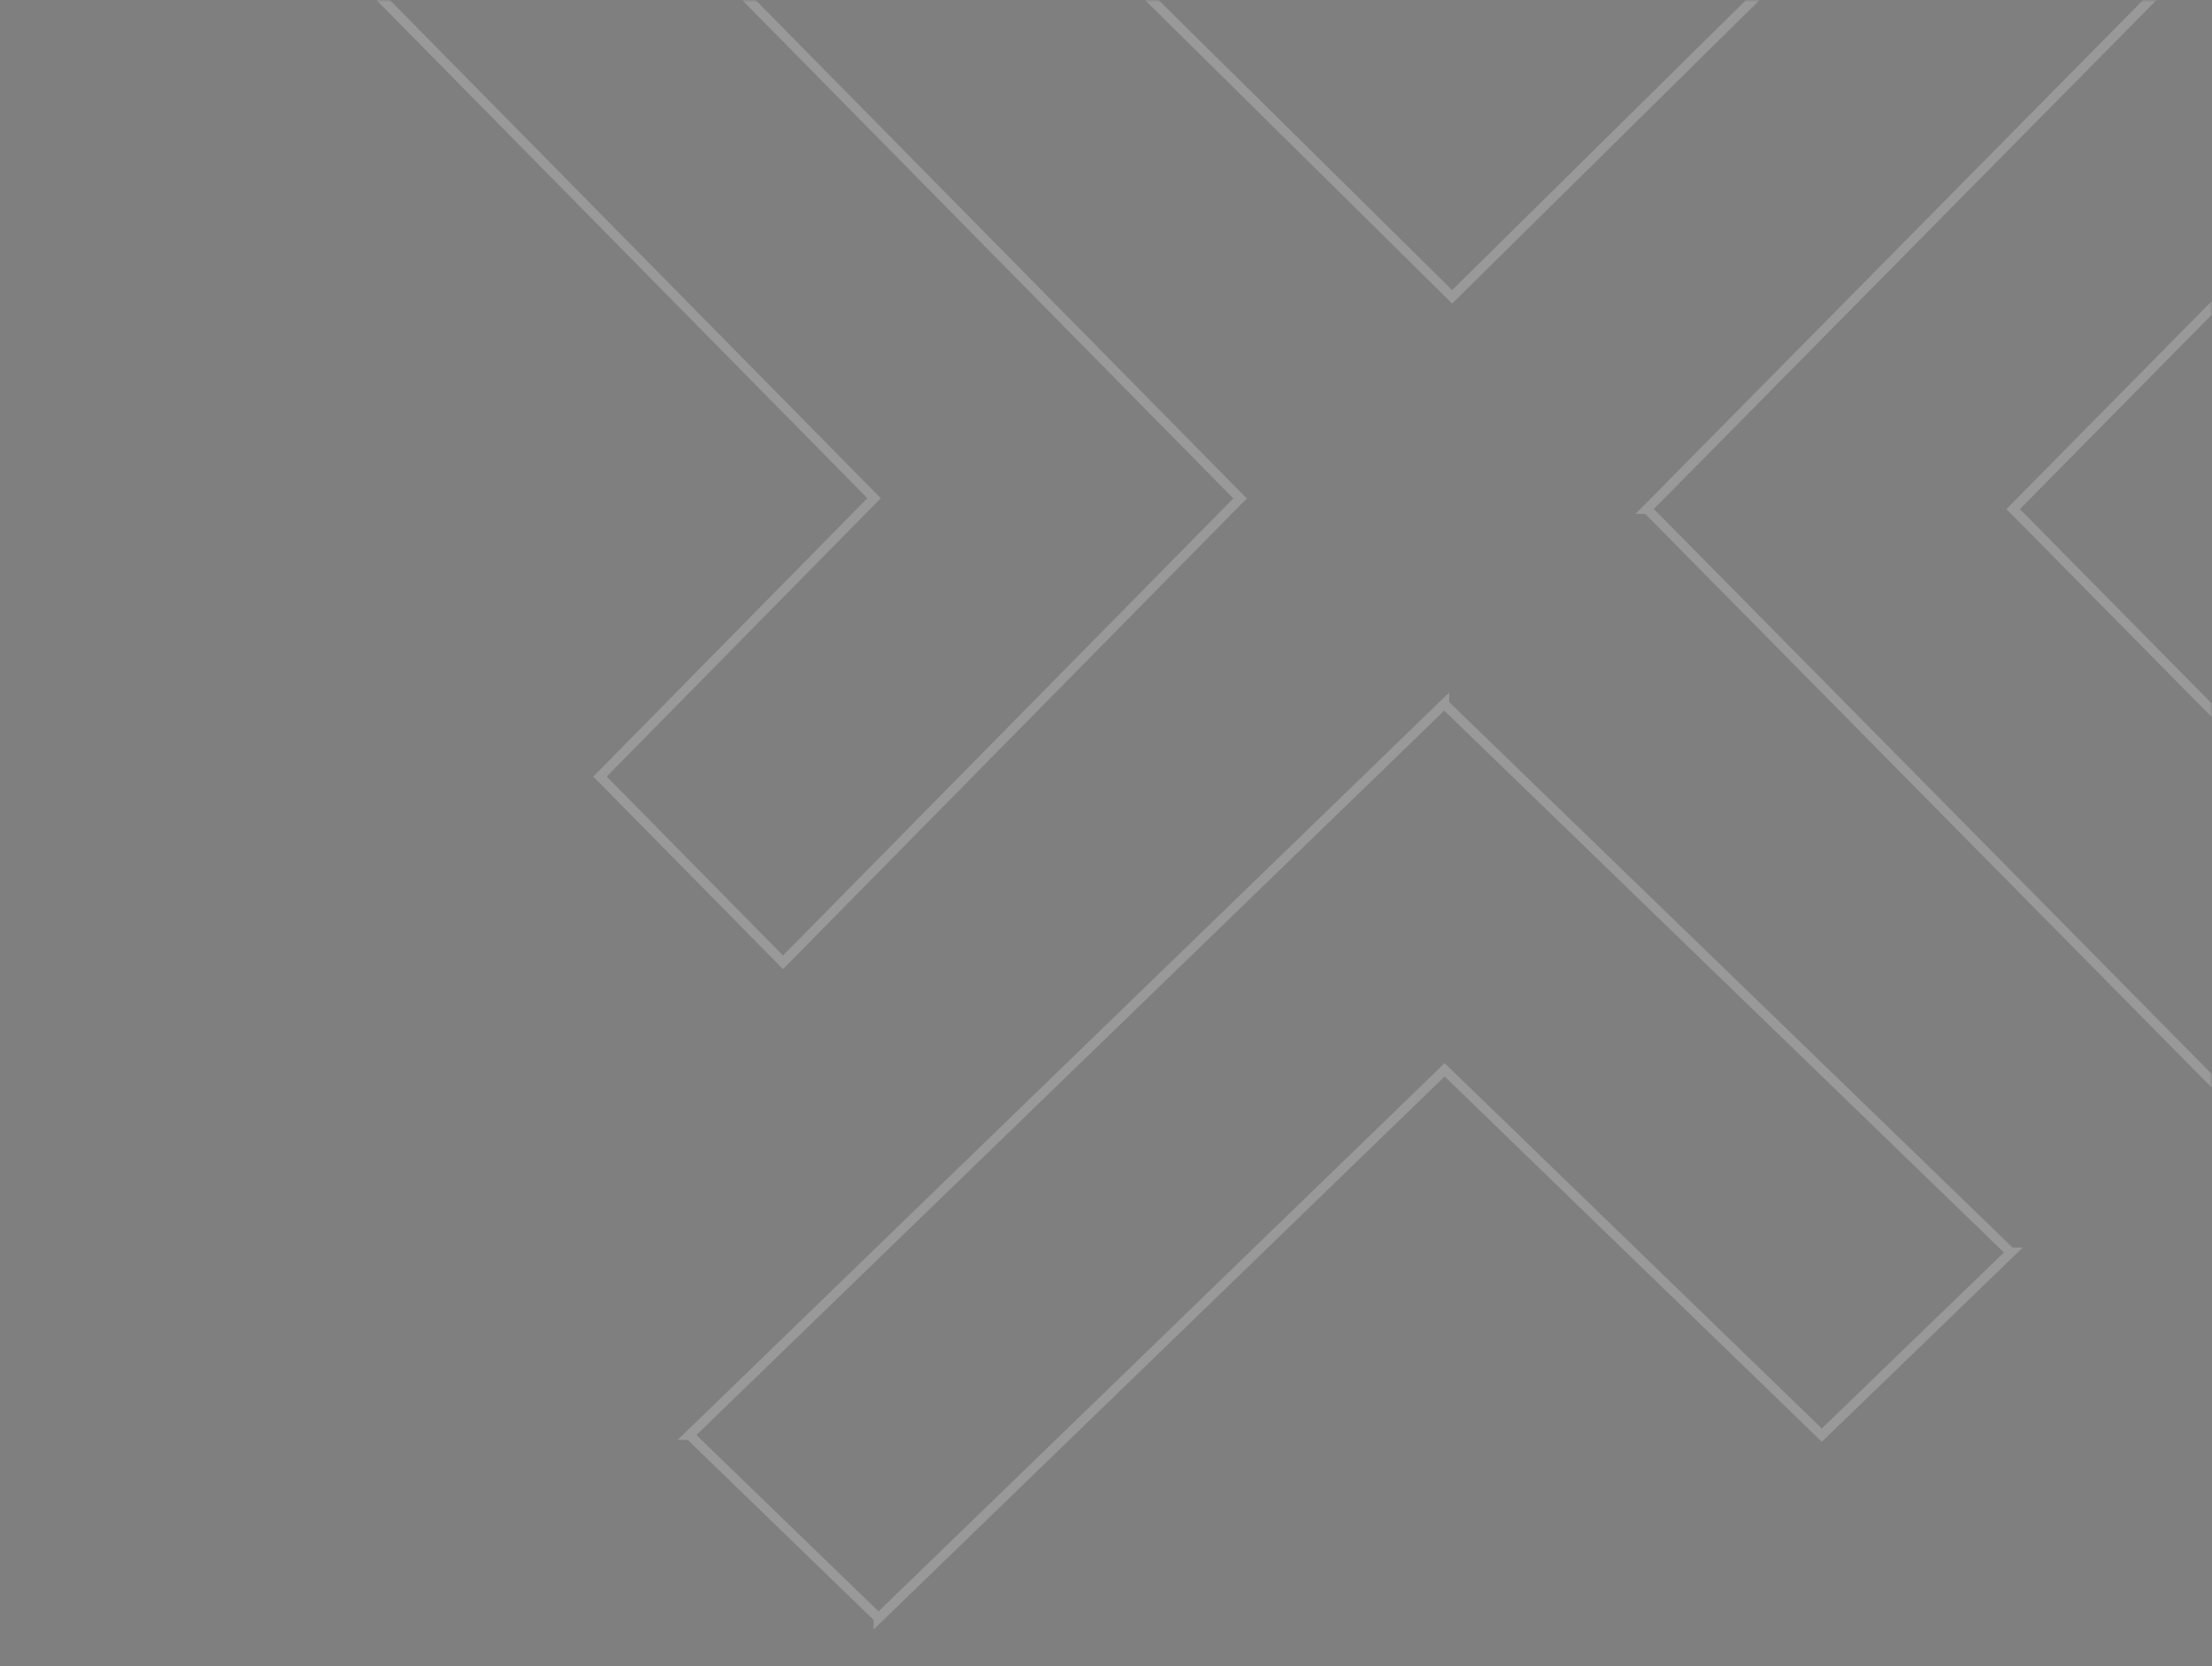 <svg width="462" height="348" viewBox="0 0 462 348" fill="none" xmlns="http://www.w3.org/2000/svg">
<rect x="0" y="0" width="462" height="348" fill="#808080" stroke="none"/>
<rect opacity="0.01" width="462" height="348" fill="#004152"/>
<mask id="mask0" mask-type="alpha" maskUnits="userSpaceOnUse" x="0" y="0" width="462" height="348">
<rect width="462" height="348" fill="white"/>
</mask>
<g mask="url(#mask0)">
<path opacity="0.2" d="M419.618 -129.356L419.969 -129.711L419.969 -129.711L419.618 -129.356ZM419.266 -129.703L419.618 -130.059L419.266 -130.406L418.915 -130.059L419.266 -129.703ZM458.168 -91.241L457.816 -90.885L457.962 -90.741H458.168V-91.241ZM459.218 -91.241L459.57 -90.885L460.436 -91.741H459.218V-91.241ZM458.352 -90.385L458.703 -90.029L458.703 -90.029L458.352 -90.385ZM303.649 62.356L303.298 62L303.298 62L303.649 62.356ZM303.297 62.703L302.946 63.058L303.297 63.405L303.649 63.059L303.297 62.703ZM302.946 62.356L303.298 62L303.298 62L302.946 62.356ZM167.649 -71.33L167.297 -70.974L167.297 -70.974L167.649 -71.33ZM167.289 -71.686L166.937 -72.041L166.577 -71.686L166.937 -71.33L167.289 -71.686ZM167.649 -72.041L168 -71.685L168 -71.685L167.649 -72.041ZM206.307 -110.187L205.956 -110.543L205.956 -110.543L206.307 -110.187ZM206.658 -110.534L207.01 -110.89L206.658 -111.237L206.307 -110.89L206.658 -110.534ZM207.01 -110.187L206.658 -109.831L206.658 -109.831L207.01 -110.187ZM303.254 -15.151L302.903 -14.795L303.279 -14.424L303.629 -14.819L303.254 -15.151ZM303.798 -15.765H304.298V-17.083L303.423 -16.096L303.798 -15.765ZM303.798 -15.608H303.298V-14.411L304.149 -15.252L303.798 -15.608ZM418.915 -129.356L419.266 -129L419.266 -129L418.915 -129.356ZM206.658 -109.129L207.009 -109.485L206.658 -109.831L206.307 -109.485L206.658 -109.129ZM302.798 -14.197H303.298V-14.405L303.149 -14.552L302.798 -14.197ZM168.712 -71.685L168.361 -72.041L168 -71.685L168.36 -71.329L168.712 -71.685ZM303.298 61.297L302.946 61.653L303.298 62L303.649 61.653L303.298 61.297ZM457.27 -90.722L457.621 -90.366L457.981 -90.722L457.621 -91.078L457.27 -90.722ZM419.266 -128.297L419.617 -128.653L419.266 -129L418.914 -128.653L419.266 -128.297ZM303.649 -14.055L304 -13.7L304 -13.7L303.649 -14.055ZM303.412 -13.822L303.061 -14.177L303.049 -14.165L303.038 -14.153L303.412 -13.822ZM303.303 -13.698L302.952 -13.342L303.327 -12.971L303.677 -13.366L303.303 -13.698ZM303.295 -13.705L303.646 -14.061L303.295 -14.408L302.944 -14.061L303.295 -13.705ZM302.798 -13.214H302.298V-12.017L303.149 -12.858L302.798 -13.214ZM106.727 -51.123H106.227V-50.918L106.371 -50.772L106.727 -51.123ZM106.727 -52.221H107.227V-53.442L106.37 -52.572L106.727 -52.221ZM259.356 103.759L259 104.11L259 104.11L259.356 103.759ZM259.702 104.11L260.058 104.461L260.404 104.11L260.058 103.759L259.702 104.11ZM259.356 104.461L259.713 104.811L259.713 104.811L259.356 104.461ZM163.897 201.351L163.541 201L163.541 201L163.897 201.351ZM163.541 201.712L163.185 202.063L163.541 202.425L163.897 202.063L163.541 201.712ZM163.185 201.351L163.541 201L163.541 201L163.185 201.351ZM124.961 162.554L124.605 162.905L124.605 162.905L124.961 162.554ZM124.615 162.203L124.259 161.853L123.913 162.204L124.259 162.554L124.615 162.203ZM124.961 161.853L125.317 162.203L125.317 162.203L124.961 161.853ZM181.854 104.066L182.21 104.417L182.556 104.066L182.21 103.715L181.854 104.066ZM67.831 -11.66L68.188 -12.011L68.041 -12.16H67.831V-11.66ZM66.807 -11.66L66.45 -12.011L65.613 -11.16H66.807V-11.66ZM67.644 -12.511L67.288 -12.861L67.288 -12.861L67.644 -12.511ZM105.87 -51.351L106.227 -51L106.227 -51L105.87 -51.351ZM68.722 -12.181L68.366 -12.531L68.02 -12.18L68.366 -11.83L68.722 -12.181ZM182.912 103.715L182.556 104.066L182.556 104.066L182.912 103.715ZM106.187 -50.246L106.543 -50.597L106.186 -50.959L105.83 -50.597L106.187 -50.246ZM258.298 104.11L258.655 104.461L259 104.11L258.654 103.759L258.298 104.11ZM163.541 200.287L163.185 200.638L163.541 201L163.897 200.638L163.541 200.287ZM126.019 162.203L125.662 161.852L125.317 162.203L125.663 162.554L126.019 162.203ZM182.912 104.417L183.268 104.767L183.268 104.767L182.912 104.417ZM183.257 104.066L183.614 104.417L183.959 104.066L183.614 103.715L183.257 104.066ZM302.186 146.866H301.686V147.078L301.838 147.225L302.186 146.866ZM302.186 145.819H302.686V144.639L301.838 145.46L302.186 145.819ZM420.158 261.085L419.81 261.445L419.956 261.585H420.158V261.085ZM421.237 261.085L421.585 261.445L422.474 260.585H421.237V261.085ZM420.348 261.945L420.695 262.304L420.695 262.304L420.348 261.945ZM380.854 300.116L381.202 300.475L381.202 300.475L380.854 300.116ZM380.506 300.452L380.158 300.811L380.506 301.148L380.854 300.812L380.506 300.452ZM380.159 300.115L380.507 299.756L380.507 299.756L380.159 300.115ZM301.728 224.151L302.076 223.792L301.728 223.455L301.38 223.792L301.728 224.151ZM183.8 338.359L183.452 338L183.452 338L183.8 338.359ZM182.952 339.18H182.452V340.36L183.3 339.539L182.952 339.18ZM182.952 338.136H183.452V337.924L183.3 337.777L182.952 338.136ZM143.837 300.256L144.185 299.897L144.039 299.756H143.837V300.256ZM142.766 300.256L142.418 299.897L141.531 300.756H142.766V300.256ZM143.652 299.397L144 299.756L144 299.756L143.652 299.397ZM301.338 146.641L300.99 146.282L300.99 146.282L301.338 146.641ZM419.259 261.607L419.606 261.966L419.978 261.607L419.607 261.247L419.259 261.607ZM301.646 147.735L301.994 147.376L301.646 147.039L301.298 147.376L301.646 147.735ZM380.507 299.061L380.159 299.42L380.507 299.756L380.854 299.42L380.507 299.061ZM302.076 223.096L301.728 223.455L301.728 223.455L302.076 223.096ZM301.728 222.759L302.076 222.4L301.728 222.063L301.38 222.4L301.728 222.759ZM301.38 223.096L301.728 223.455L301.728 223.455L301.38 223.096ZM183.491 337.266L183.143 337.625L183.491 337.962L183.839 337.625L183.491 337.266ZM144.738 299.737L144.391 299.378L144.02 299.737L144.391 300.097L144.738 299.737ZM477.657 -29.712L478.013 -30.063L477.657 -30.424L477.301 -30.063L477.657 -29.712ZM478.012 -29.351L478.368 -29.702L478.368 -29.702L478.012 -29.351ZM477.301 -29.351L477.656 -29L477.656 -29L477.301 -29.351ZM343.645 105.984L344 106.336L344 106.336L343.645 105.984ZM342.804 106.836L342.448 106.484L341.607 107.336H342.804V106.836ZM343.829 106.836L344.185 106.484L344.038 106.336H343.829V106.836ZM496.39 261.351L496.034 261.702L496.034 261.702L496.39 261.351ZM496.746 261.711L496.39 262.062L496.745 262.422L497.101 262.063L496.746 261.711ZM497.101 261.352L496.746 261L496.746 261L497.101 261.352ZM535.356 222.686L535.711 223.038L535.711 223.038L535.356 222.686ZM536.198 221.834L536.554 222.186L537.396 221.334H536.198V221.834ZM535.166 221.834L534.81 222.186L534.957 222.334H535.166V221.834ZM421.177 106.336L420.821 105.984L420.474 106.336L420.821 106.687L421.177 106.336ZM516.191 10.06L516.547 10.411L516.547 10.411L516.191 10.06ZM516.538 9.709L516.894 10.06L517.24 9.709L516.894 9.358L516.538 9.709ZM516.191 9.358L515.835 9.709L515.835 9.709L516.191 9.358ZM344.722 106.317L344.366 105.965L344.019 106.316L344.366 106.668L344.722 106.317ZM496.746 260.289L496.39 260.64L496.746 261L497.102 260.64L496.746 260.289ZM477.656 -28.288L478.012 -28.639L477.656 -29L477.3 -28.64L477.656 -28.288ZM515.133 9.709L515.489 10.06L515.835 9.709L515.489 9.358L515.133 9.709ZM420.118 105.984L420.474 106.336L420.474 106.336L420.118 105.984ZM419.772 106.336L419.416 105.984L419.069 106.336L419.416 106.687L419.772 106.336ZM420.118 106.687L419.762 107.038L419.762 107.038L420.118 106.687ZM534.276 222.356L534.631 222.708L534.979 222.356L534.632 222.005L534.276 222.356ZM419.969 -129.711L419.618 -130.059L418.915 -129.348L419.266 -129L419.969 -129.711ZM458.519 -91.596L419.969 -129.711L419.266 -129L457.816 -90.885L458.519 -91.596ZM459.218 -91.741H458.168V-90.741H459.218V-91.741ZM458.703 -90.029L459.57 -90.885L458.867 -91.597L458 -90.741L458.703 -90.029ZM304 62.712L458.703 -90.029L458 -90.741L303.298 62L304 62.712ZM303.649 63.059L304 62.712L303.298 62L302.946 62.347L303.649 63.059ZM302.595 62.711L302.946 63.058L303.649 62.347L303.298 62L302.595 62.711ZM167.297 -70.974L302.595 62.711L303.298 62L168 -71.685L167.297 -70.974ZM166.937 -71.33L167.297 -70.974L168 -71.685L167.64 -72.041L166.937 -71.33ZM167.298 -72.397L166.937 -72.041L167.64 -71.33L168 -71.685L167.298 -72.397ZM205.956 -110.543L167.298 -72.397L168 -71.685L206.658 -109.831L205.956 -110.543ZM206.307 -110.89L205.956 -110.543L206.658 -109.831L207.01 -110.178L206.307 -110.89ZM207.361 -110.543L207.01 -110.89L206.307 -110.178L206.658 -109.831L207.361 -110.543ZM303.606 -15.507L207.361 -110.543L206.658 -109.831L302.903 -14.795L303.606 -15.507ZM303.423 -16.096L302.88 -15.482L303.629 -14.819L304.172 -15.433L303.423 -16.096ZM304.298 -15.608V-15.765H303.298V-15.608H304.298ZM418.563 -129.711L303.446 -15.963L304.149 -15.252L419.266 -129L418.563 -129.711ZM418.915 -130.059L418.563 -129.711L419.266 -129L419.618 -129.347L418.915 -130.059ZM206.307 -108.773L302.446 -13.841L303.149 -14.552L207.009 -109.485L206.307 -108.773ZM169.063 -71.329L207.009 -108.773L206.307 -109.485L168.361 -72.041L169.063 -71.329ZM303.649 60.941L169.063 -72.041L168.36 -71.329L302.946 61.653L303.649 60.941ZM456.918 -91.078L302.946 60.941L303.649 61.653L457.621 -90.366L456.918 -91.078ZM418.914 -127.942L456.918 -90.367L457.621 -91.078L419.617 -128.653L418.914 -127.942ZM304 -13.7L419.617 -127.941L418.914 -128.653L303.298 -14.411L304 -13.7ZM303.764 -13.466L304 -13.7L303.298 -14.411L303.061 -14.177L303.764 -13.466ZM303.677 -13.366L303.787 -13.49L303.038 -14.153L302.929 -14.029L303.677 -13.366ZM302.944 -13.35L302.952 -13.342L303.654 -14.053L303.646 -14.061L302.944 -13.35ZM303.149 -12.858L303.646 -13.35L302.944 -14.061L302.446 -13.57L303.149 -12.858ZM302.298 -14.197V-13.214H303.298V-14.197H302.298ZM107.227 -51.123V-52.221H106.227V-51.123H107.227ZM259.713 103.408L107.083 -51.474L106.371 -50.772L259 104.11L259.713 103.408ZM260.058 103.759L259.713 103.408L259 104.11L259.346 104.461L260.058 103.759ZM259.713 104.811L260.058 104.461L259.346 103.759L259 104.11L259.713 104.811ZM164.253 201.702L259.713 104.811L259 104.11L163.541 201L164.253 201.702ZM163.897 202.063L164.253 201.702L163.541 201L163.185 201.361L163.897 202.063ZM162.828 201.702L163.185 202.063L163.897 201.361L163.541 201L162.828 201.702ZM124.605 162.905L162.828 201.702L163.541 201L125.317 162.203L124.605 162.905ZM124.259 162.554L124.605 162.905L125.317 162.203L124.971 161.853L124.259 162.554ZM124.604 161.502L124.259 161.853L124.971 162.554L125.317 162.203L124.604 161.502ZM181.497 103.715L124.604 161.502L125.317 162.203L182.21 104.417L181.497 103.715ZM67.475 -11.309L181.498 104.417L182.21 103.715L68.188 -12.011L67.475 -11.309ZM66.807 -11.16H67.831V-12.16H66.807V-11.16ZM67.288 -12.861L66.45 -12.011L67.163 -11.309L68 -12.16L67.288 -12.861ZM105.514 -51.702L67.288 -12.861L68 -12.16L106.227 -51L105.514 -51.702ZM106.37 -52.572L105.514 -51.702L106.227 -51L107.083 -51.87L106.37 -52.572ZM68.366 -11.83L182.556 104.066L183.268 103.364L69.078 -12.531L68.366 -11.83ZM105.83 -50.597L68.366 -12.531L69.079 -11.83L106.543 -49.896L105.83 -50.597ZM258.654 103.759L106.543 -50.597L105.83 -49.895L257.942 104.461L258.654 103.759ZM163.897 200.638L258.655 104.461L257.942 103.759L163.185 199.937L163.897 200.638ZM125.663 162.554L163.185 200.638L163.897 199.937L126.375 161.852L125.663 162.554ZM182.556 104.066L125.662 161.852L126.375 162.554L183.268 104.767L182.556 104.066ZM182.901 103.715L182.556 104.066L183.268 104.767L183.614 104.417L182.901 103.715ZM182.556 104.066L182.901 104.417L183.614 103.715L183.268 103.364L182.556 104.066ZM302.686 146.866V145.819H301.686V146.866H302.686ZM420.506 260.726L302.534 146.507L301.838 147.225L419.81 261.445L420.506 260.726ZM421.237 260.585H420.158V261.585H421.237V260.585ZM420.695 262.304L421.585 261.445L420.89 260.726L420 261.585L420.695 262.304ZM381.202 300.475L420.695 262.304L420 261.585L380.507 299.756L381.202 300.475ZM380.854 300.812L381.202 300.475L380.507 299.756L380.159 300.092L380.854 300.812ZM379.811 300.475L380.158 300.811L380.854 300.093L380.507 299.756L379.811 300.475ZM301.38 224.51L379.811 300.475L380.507 299.756L302.076 223.792L301.38 224.51ZM184.148 338.718L302.076 224.51L301.38 223.792L183.452 338L184.148 338.718ZM183.3 339.539L184.148 338.718L183.452 338L182.604 338.821L183.3 339.539ZM182.452 338.136V339.18H183.452V338.136H182.452ZM143.489 300.615L182.604 338.495L183.3 337.777L144.185 299.897L143.489 300.615ZM142.766 300.756H143.837V299.756H142.766V300.756ZM143.304 299.038L142.418 299.897L143.113 300.615L144 299.756L143.304 299.038ZM300.99 146.282L143.304 299.038L144 299.756L301.686 147L300.99 146.282ZM301.838 145.46L300.99 146.282L301.686 147L302.534 146.179L301.838 145.46ZM419.607 261.247L301.994 147.376L301.298 148.094L418.911 261.966L419.607 261.247ZM380.854 299.42L419.606 261.966L418.911 261.247L380.159 298.701L380.854 299.42ZM301.728 223.455L380.159 299.42L380.855 298.701L302.423 222.737L301.728 223.455ZM301.38 223.118L301.728 223.455L302.423 222.737L302.076 222.4L301.38 223.118ZM301.728 223.455L302.076 223.118L301.38 222.4L301.032 222.736L301.728 223.455ZM183.839 337.625L301.728 223.455L301.032 222.736L183.143 336.907L183.839 337.625ZM144.391 300.097L183.143 337.625L183.839 336.907L145.086 299.378L144.391 300.097ZM301.298 147.376L144.391 299.378L145.086 300.096L301.994 148.094L301.298 147.376ZM477.301 -29.361L477.656 -29L478.368 -29.702L478.013 -30.063L477.301 -29.361ZM477.656 -29L478.012 -29.361L477.301 -30.063L476.945 -29.703L477.656 -29ZM344 106.336L477.656 -29L476.945 -29.703L343.289 105.633L344 106.336ZM343.159 107.187L344 106.336L343.289 105.633L342.448 106.484L343.159 107.187ZM343.829 106.336H342.804V107.336H343.829V106.336ZM496.746 261L344.185 106.484L343.473 107.187L496.034 261.702L496.746 261ZM497.101 261.36L496.746 261L496.034 261.702L496.39 262.062L497.101 261.36ZM496.746 261L496.39 261.36L497.101 262.063L497.457 261.703L496.746 261ZM535 222.335L496.746 261L497.457 261.703L535.711 223.038L535 222.335ZM535.843 221.483L535 222.335L535.711 223.038L536.554 222.186L535.843 221.483ZM535.166 222.334H536.198V221.334H535.166V222.334ZM420.821 106.687L534.81 222.186L535.522 221.483L421.532 105.984L420.821 106.687ZM515.835 9.709L420.821 105.984L421.532 106.687L516.547 10.411L515.835 9.709ZM516.182 9.358L515.835 9.709L516.547 10.411L516.894 10.06L516.182 9.358ZM515.835 9.709L516.182 10.06L516.894 9.358L516.547 9.007L515.835 9.709ZM477.656 -29L515.835 9.709L516.547 9.007L478.368 -29.702L477.656 -29ZM344.366 106.668L496.39 260.64L497.102 259.937L345.078 105.965L344.366 106.668ZM477.3 -28.64L344.366 105.965L345.078 106.668L478.012 -27.937L477.3 -28.64ZM515.489 9.358L478.012 -28.639L477.3 -27.937L514.777 10.06L515.489 9.358ZM420.474 106.336L515.489 10.06L514.777 9.358L419.762 105.633L420.474 106.336ZM420.127 106.687L420.474 106.336L419.762 105.633L419.416 105.984L420.127 106.687ZM420.474 106.336L420.127 105.984L419.416 106.687L419.762 107.038L420.474 106.336ZM534.632 222.005L420.474 106.336L419.762 107.038L533.92 222.707L534.632 222.005ZM497.102 260.64L534.631 222.708L533.92 222.004L496.391 259.937L497.102 260.64Z" fill="white"/>
</g>
</svg>
